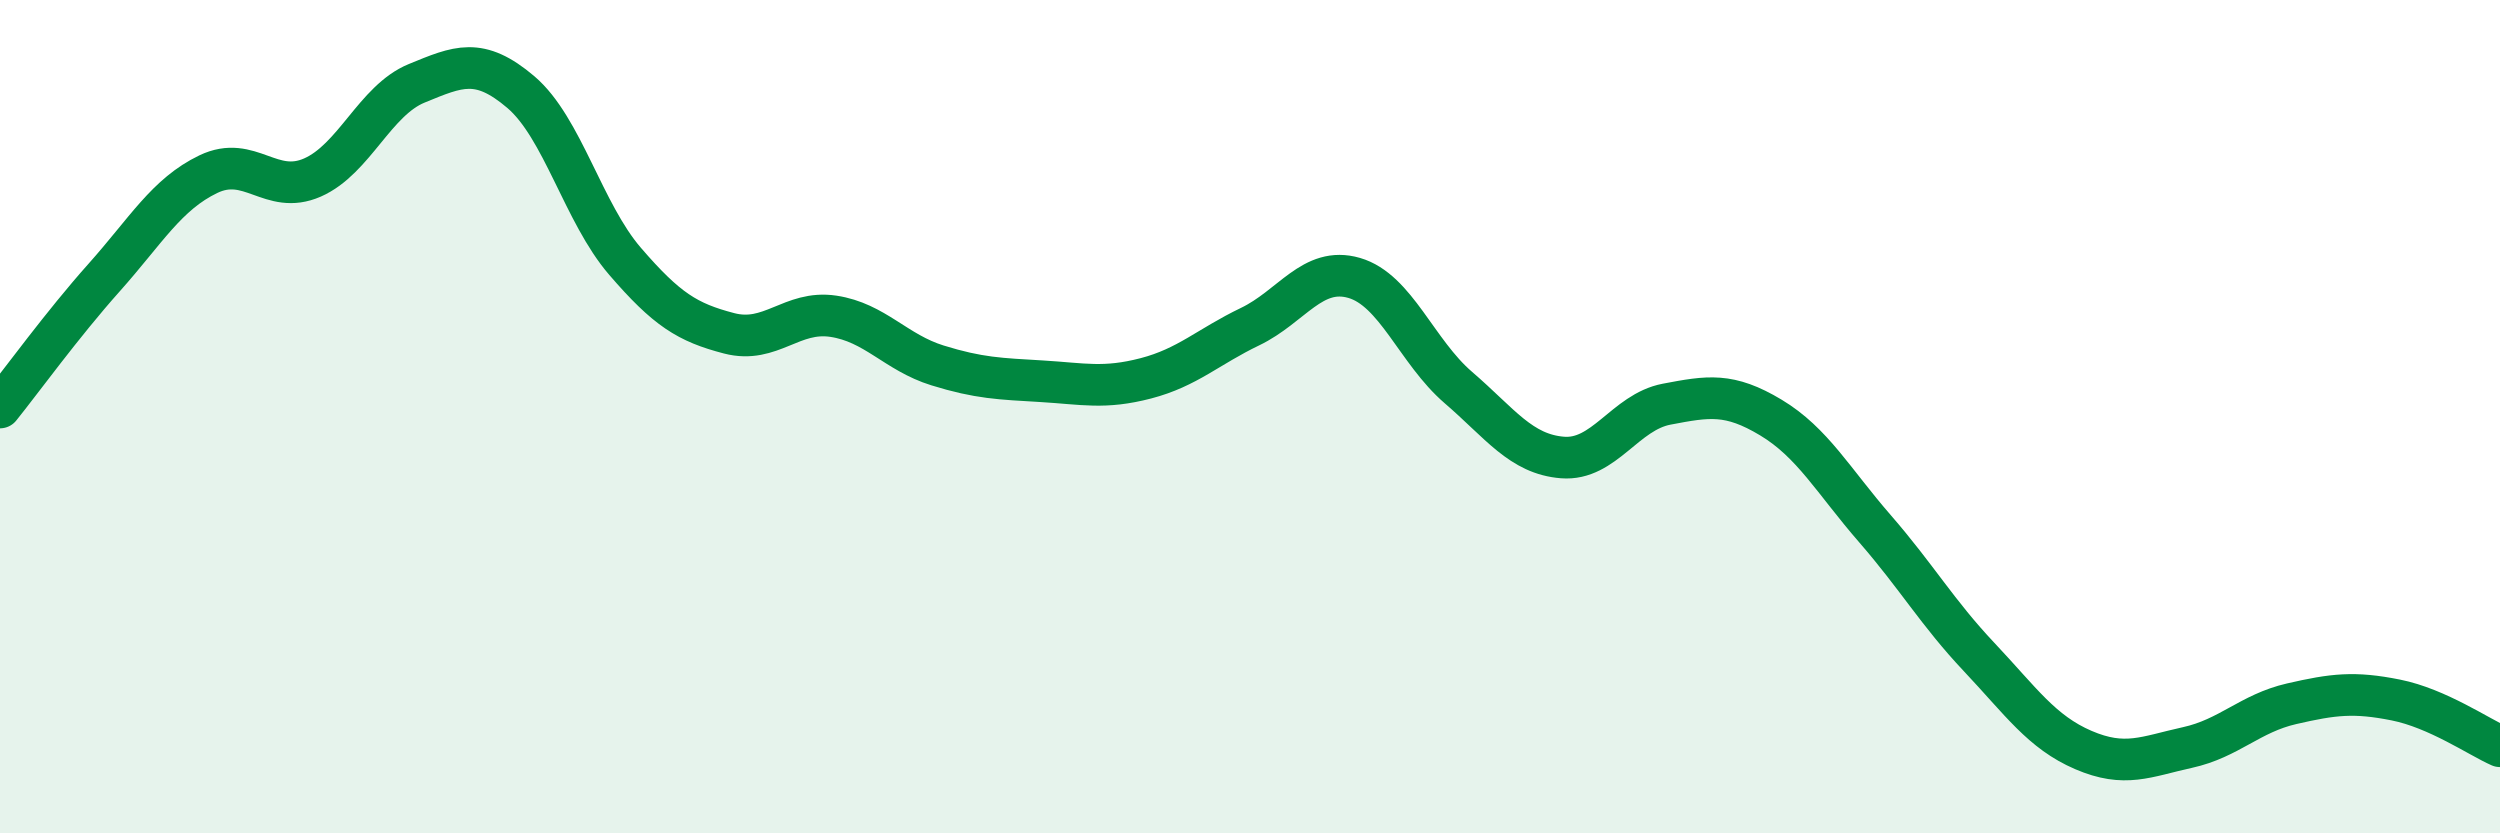 
    <svg width="60" height="20" viewBox="0 0 60 20" xmlns="http://www.w3.org/2000/svg">
      <path
        d="M 0,9.78 C 0.5,9.16 1.5,7.78 2.5,6.66 C 3.5,5.54 4,4.66 5,4.18 C 6,3.7 6.5,4.7 7.5,4.26 C 8.5,3.82 9,2.41 10,2 C 11,1.59 11.5,1.36 12.5,2.21 C 13.5,3.06 14,5.11 15,6.27 C 16,7.43 16.5,7.74 17.5,8 C 18.5,8.26 19,7.44 20,7.59 C 21,7.74 21.5,8.46 22.5,8.77 C 23.5,9.08 24,9.09 25,9.15 C 26,9.21 26.5,9.34 27.5,9.08 C 28.5,8.82 29,8.32 30,7.84 C 31,7.36 31.5,6.38 32.5,6.67 C 33.5,6.96 34,8.44 35,9.3 C 36,10.16 36.5,10.9 37.5,10.98 C 38.5,11.06 39,9.89 40,9.7 C 41,9.51 41.5,9.42 42.5,10.02 C 43.5,10.62 44,11.54 45,12.69 C 46,13.84 46.5,14.71 47.5,15.77 C 48.5,16.83 49,17.57 50,18 C 51,18.43 51.5,18.16 52.5,17.94 C 53.5,17.72 54,17.12 55,16.89 C 56,16.66 56.5,16.6 57.5,16.8 C 58.5,17 59.5,17.69 60,17.91L60 20L0 20Z"
        fill="#008740"
        opacity="0.1"
        stroke-linecap="round"
        stroke-linejoin="round"
      />
      <path
        d="M 0,9.78 C 0.5,9.16 1.5,7.78 2.5,6.66 C 3.5,5.54 4,4.66 5,4.18 C 6,3.7 6.5,4.7 7.5,4.26 C 8.5,3.82 9,2.41 10,2 C 11,1.59 11.5,1.36 12.5,2.21 C 13.5,3.06 14,5.11 15,6.27 C 16,7.43 16.5,7.74 17.5,8 C 18.5,8.26 19,7.44 20,7.59 C 21,7.74 21.5,8.46 22.5,8.77 C 23.5,9.08 24,9.09 25,9.15 C 26,9.21 26.5,9.34 27.5,9.08 C 28.5,8.82 29,8.32 30,7.84 C 31,7.36 31.5,6.38 32.5,6.67 C 33.5,6.96 34,8.44 35,9.3 C 36,10.16 36.5,10.9 37.5,10.98 C 38.5,11.06 39,9.89 40,9.7 C 41,9.51 41.5,9.42 42.5,10.02 C 43.5,10.62 44,11.54 45,12.69 C 46,13.84 46.5,14.71 47.5,15.77 C 48.5,16.83 49,17.57 50,18 C 51,18.43 51.5,18.16 52.5,17.94 C 53.5,17.72 54,17.12 55,16.89 C 56,16.66 56.5,16.6 57.5,16.8 C 58.5,17 59.5,17.69 60,17.91"
        stroke="#008740"
        stroke-width="1"
        fill="none"
        stroke-linecap="round"
        stroke-linejoin="round"
      />
    </svg>
  